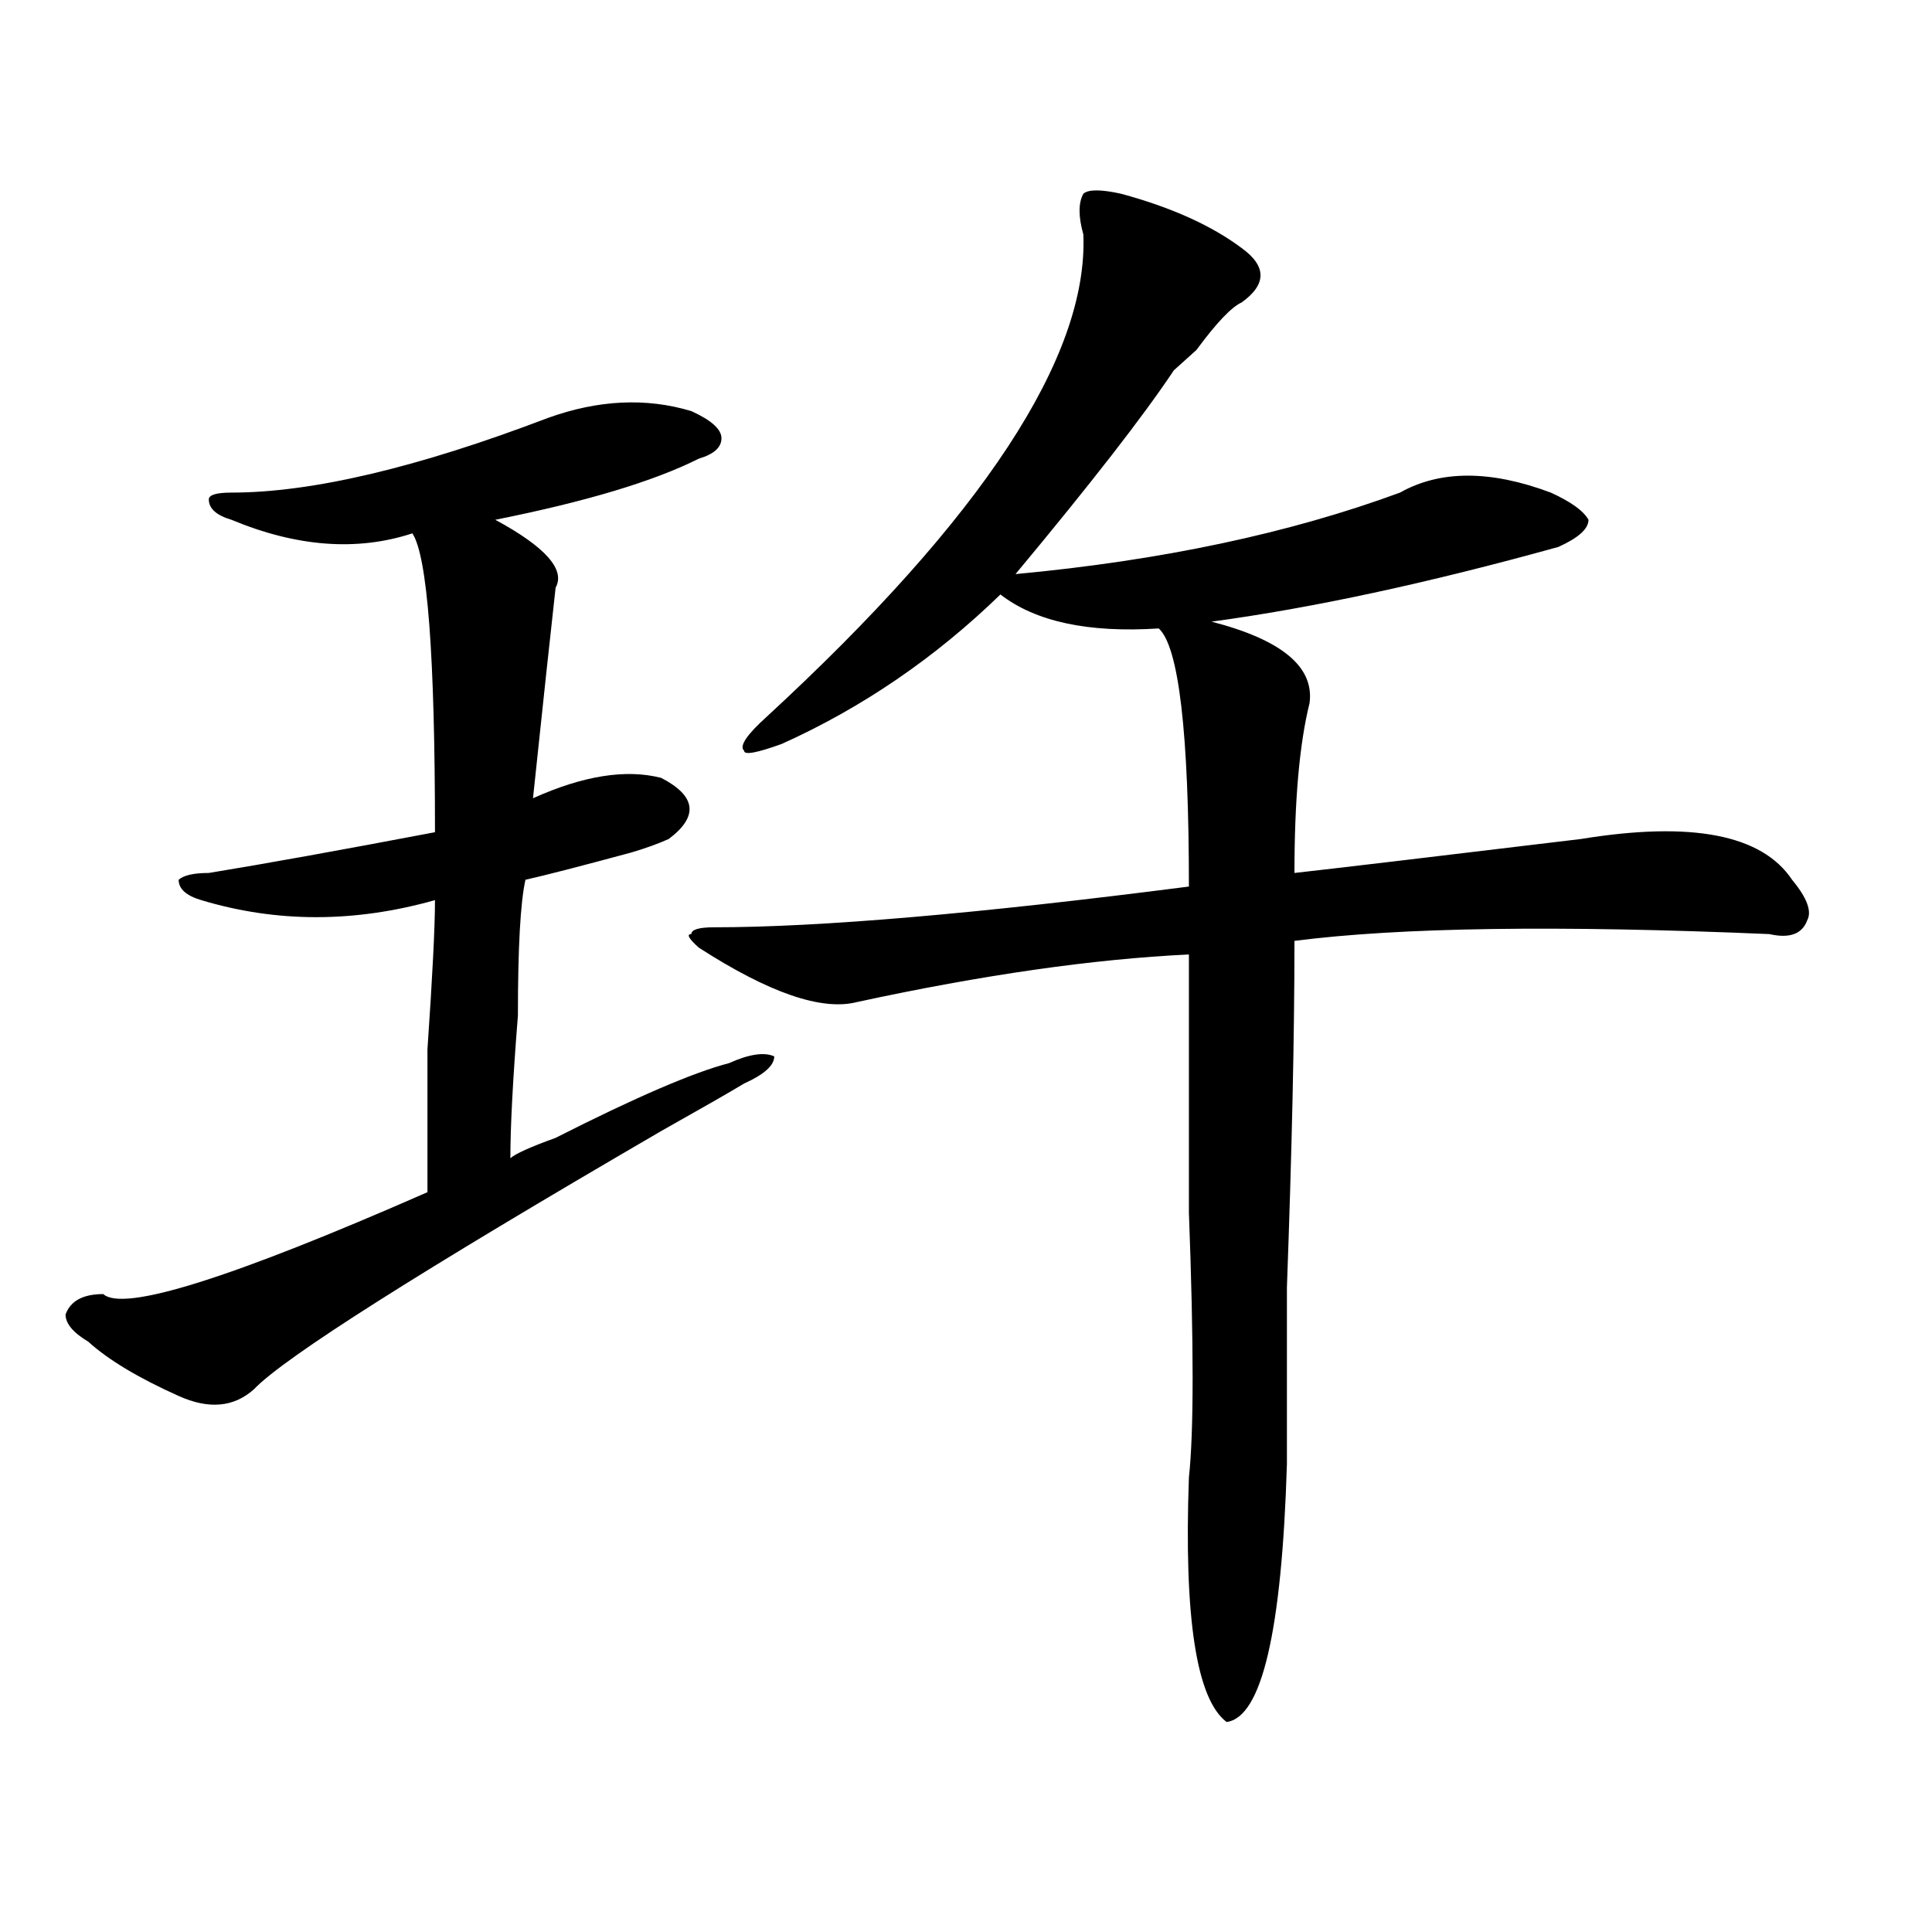 <?xml version="1.0" encoding="utf-8"?>
<!-- Generator: Adobe Illustrator 16.0.0, SVG Export Plug-In . SVG Version: 6.00 Build 0)  -->
<!DOCTYPE svg PUBLIC "-//W3C//DTD SVG 1.1//EN" "http://www.w3.org/Graphics/SVG/1.1/DTD/svg11.dtd">
<svg version="1.1" id="图层_1" xmlns="http://www.w3.org/2000/svg" xmlns:xlink="http://www.w3.org/1999/xlink" x="0px" y="0px"
	 width="1000px" height="1000px" viewBox="0 0 1000 1000" enable-background="new 0 0 1000 1000" xml:space="preserve">
<path d="M283.676,216.297c25.975-9.339,50.73-10.547,74.145-3.516c10.365,4.724,15.609,9.394,15.609,14.063
	c0,4.724-3.902,8.239-11.707,10.547c-23.414,11.755-58.535,22.302-105.363,31.641c25.975,14.063,36.401,25.817,31.219,35.156
	c-2.622,23.456-6.524,59.766-11.707,108.984c25.975-11.7,48.108-15.216,66.34-10.547c18.17,9.394,19.512,19.94,3.902,31.641
	c-5.244,2.362-11.707,4.724-19.512,7.031c-26.036,7.031-44.268,11.755-54.633,14.063c-2.622,11.755-3.902,35.156-3.902,70.313
	c-2.622,32.849-3.902,57.458-3.902,73.828c2.561-2.308,10.365-5.823,23.414-10.547c41.584-21.094,71.522-33.948,89.754-38.672
	c10.365-4.669,18.17-5.823,23.414-3.516c0,4.724-5.244,9.394-15.609,14.063c-7.805,4.724-22.134,12.909-42.926,24.609
	c-124.875,72.675-195.117,117.224-210.727,133.594c-10.427,9.394-23.414,10.547-39.023,3.516
	c-20.854-9.339-36.463-18.731-46.828-28.125c-7.805-4.669-11.707-9.339-11.707-14.063c2.561-7.031,9.085-10.547,19.512-10.547
	c10.365,9.394,66.34-8.185,167.801-52.734c0-11.7,0-36.31,0-73.828c2.561-37.464,3.902-63.281,3.902-77.344
	c-41.646,11.755-81.949,11.755-120.973,0c-7.805-2.308-11.707-5.823-11.707-10.547c2.561-2.308,7.805-3.516,15.609-3.516
	c28.597-4.669,67.62-11.7,117.07-21.094c0-91.406-3.902-142.933-11.707-154.688c-28.658,9.394-59.877,7.031-93.656-7.031
	c-7.805-2.308-11.707-5.823-11.707-10.547c0-2.308,3.902-3.516,11.707-3.516C161.361,254.969,215.994,242.114,283.676,216.297z
	 M580.254,100.281c25.975,7.031,46.828,16.425,62.438,28.125c12.987,9.394,12.987,18.786,0,28.125
	c-5.244,2.362-13.049,10.547-23.414,24.609c-5.244,4.724-9.146,8.239-11.707,10.547c-15.609,23.456-42.926,58.612-81.949,105.469
	c75.425-7.031,141.765-21.094,199.02-42.188c20.792-11.7,46.828-11.7,78.047,0c10.365,4.724,16.89,9.394,19.512,14.063
	c0,4.724-5.244,9.394-15.609,14.063c-67.682,18.786-127.497,31.641-179.508,38.672c36.401,9.394,53.291,23.456,50.73,42.188
	c-5.244,21.094-7.805,50.427-7.805,87.891c20.792-2.308,70.242-8.185,148.289-17.578c57.193-9.339,93.656-2.308,109.266,21.094
	c7.805,9.394,10.365,16.425,7.805,21.094c-2.622,7.031-9.146,9.394-19.512,7.031c-109.266-4.669-191.215-3.516-245.848,3.516
	c0,49.219-1.342,108.984-3.902,179.297c0,42.188,0,72.675,0,91.406c-2.622,86.682-13.049,131.231-31.219,133.594
	c-15.609-11.756-22.134-53.943-19.512-126.563c2.561-23.401,2.561-69.104,0-137.109c0-67.95,0-112.5,0-133.594
	c-49.45,2.362-106.705,10.547-171.703,24.609c-18.231,4.724-45.548-4.669-81.949-28.125c-5.244-4.669-6.524-7.031-3.902-7.031
	c0-2.308,3.902-3.516,11.707-3.516c54.633,0,136.582-7.031,245.848-21.094c0-79.651-5.244-124.2-15.609-133.594
	c-36.463,2.362-63.779-3.516-81.949-17.578c-33.841,32.849-71.584,58.612-113.168,77.344c-13.049,4.724-19.512,5.878-19.512,3.516
	c-2.622-2.308,1.28-8.185,11.707-17.578C508.67,267.878,563.303,184.656,560.742,121.375c-2.622-9.339-2.622-16.37,0-21.094
	C563.303,97.974,569.827,97.974,580.254,100.281z"/>
</svg>
